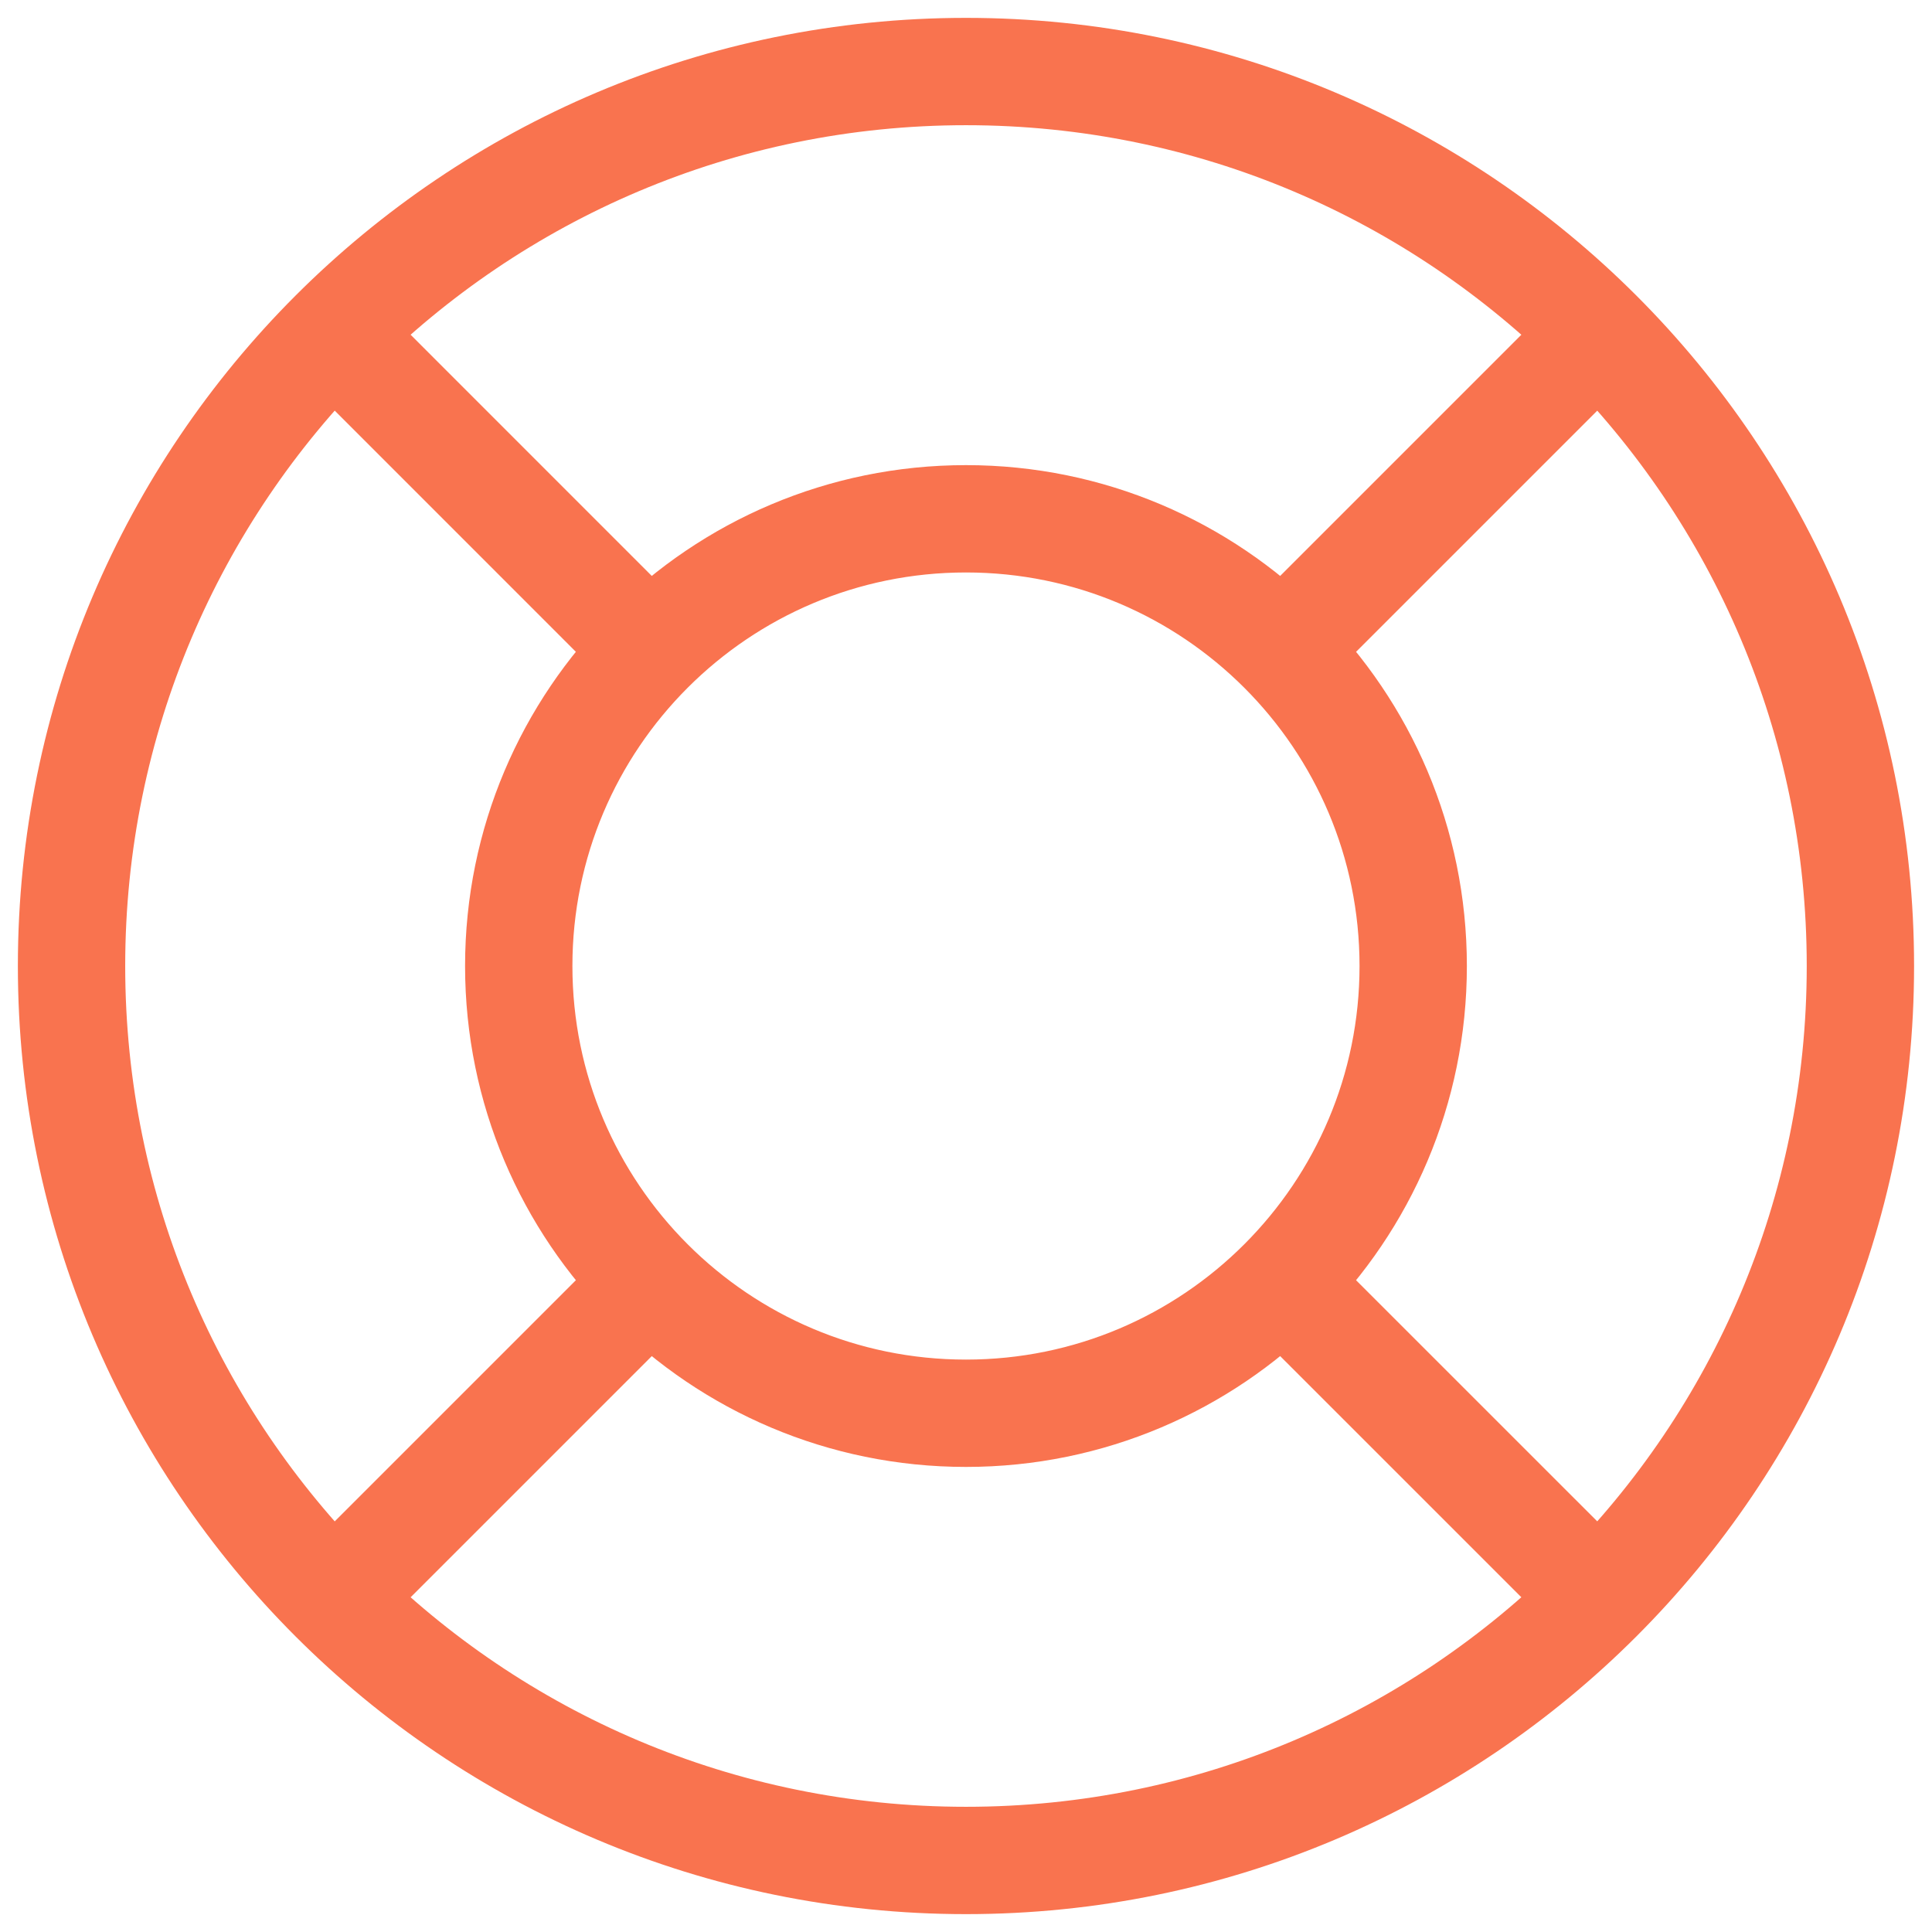 <svg width="36" height="36" viewBox="0 0 36 36" fill="none" xmlns="http://www.w3.org/2000/svg">
<path d="M12.107 12.108L6.215 6.215M6.215 29.785L12.107 23.893M23.892 23.893L29.785 29.785M29.785 6.215L23.892 12.108M34.666 18C34.666 27.205 27.204 34.667 18 34.667C8.795 34.667 1.333 27.205 1.333 18C1.333 8.795 8.795 1.333 18 1.333C27.204 1.333 34.666 8.795 34.666 18ZM26.333 18C26.333 22.602 22.602 26.334 18 26.334C13.397 26.334 9.666 22.602 9.666 18C9.666 13.398 13.397 9.667 18 9.667C22.602 9.667 26.333 13.398 26.333 18Z" stroke="#F9734F" stroke-width="2" stroke-linecap="round" stroke-linejoin="round"/>
</svg>
